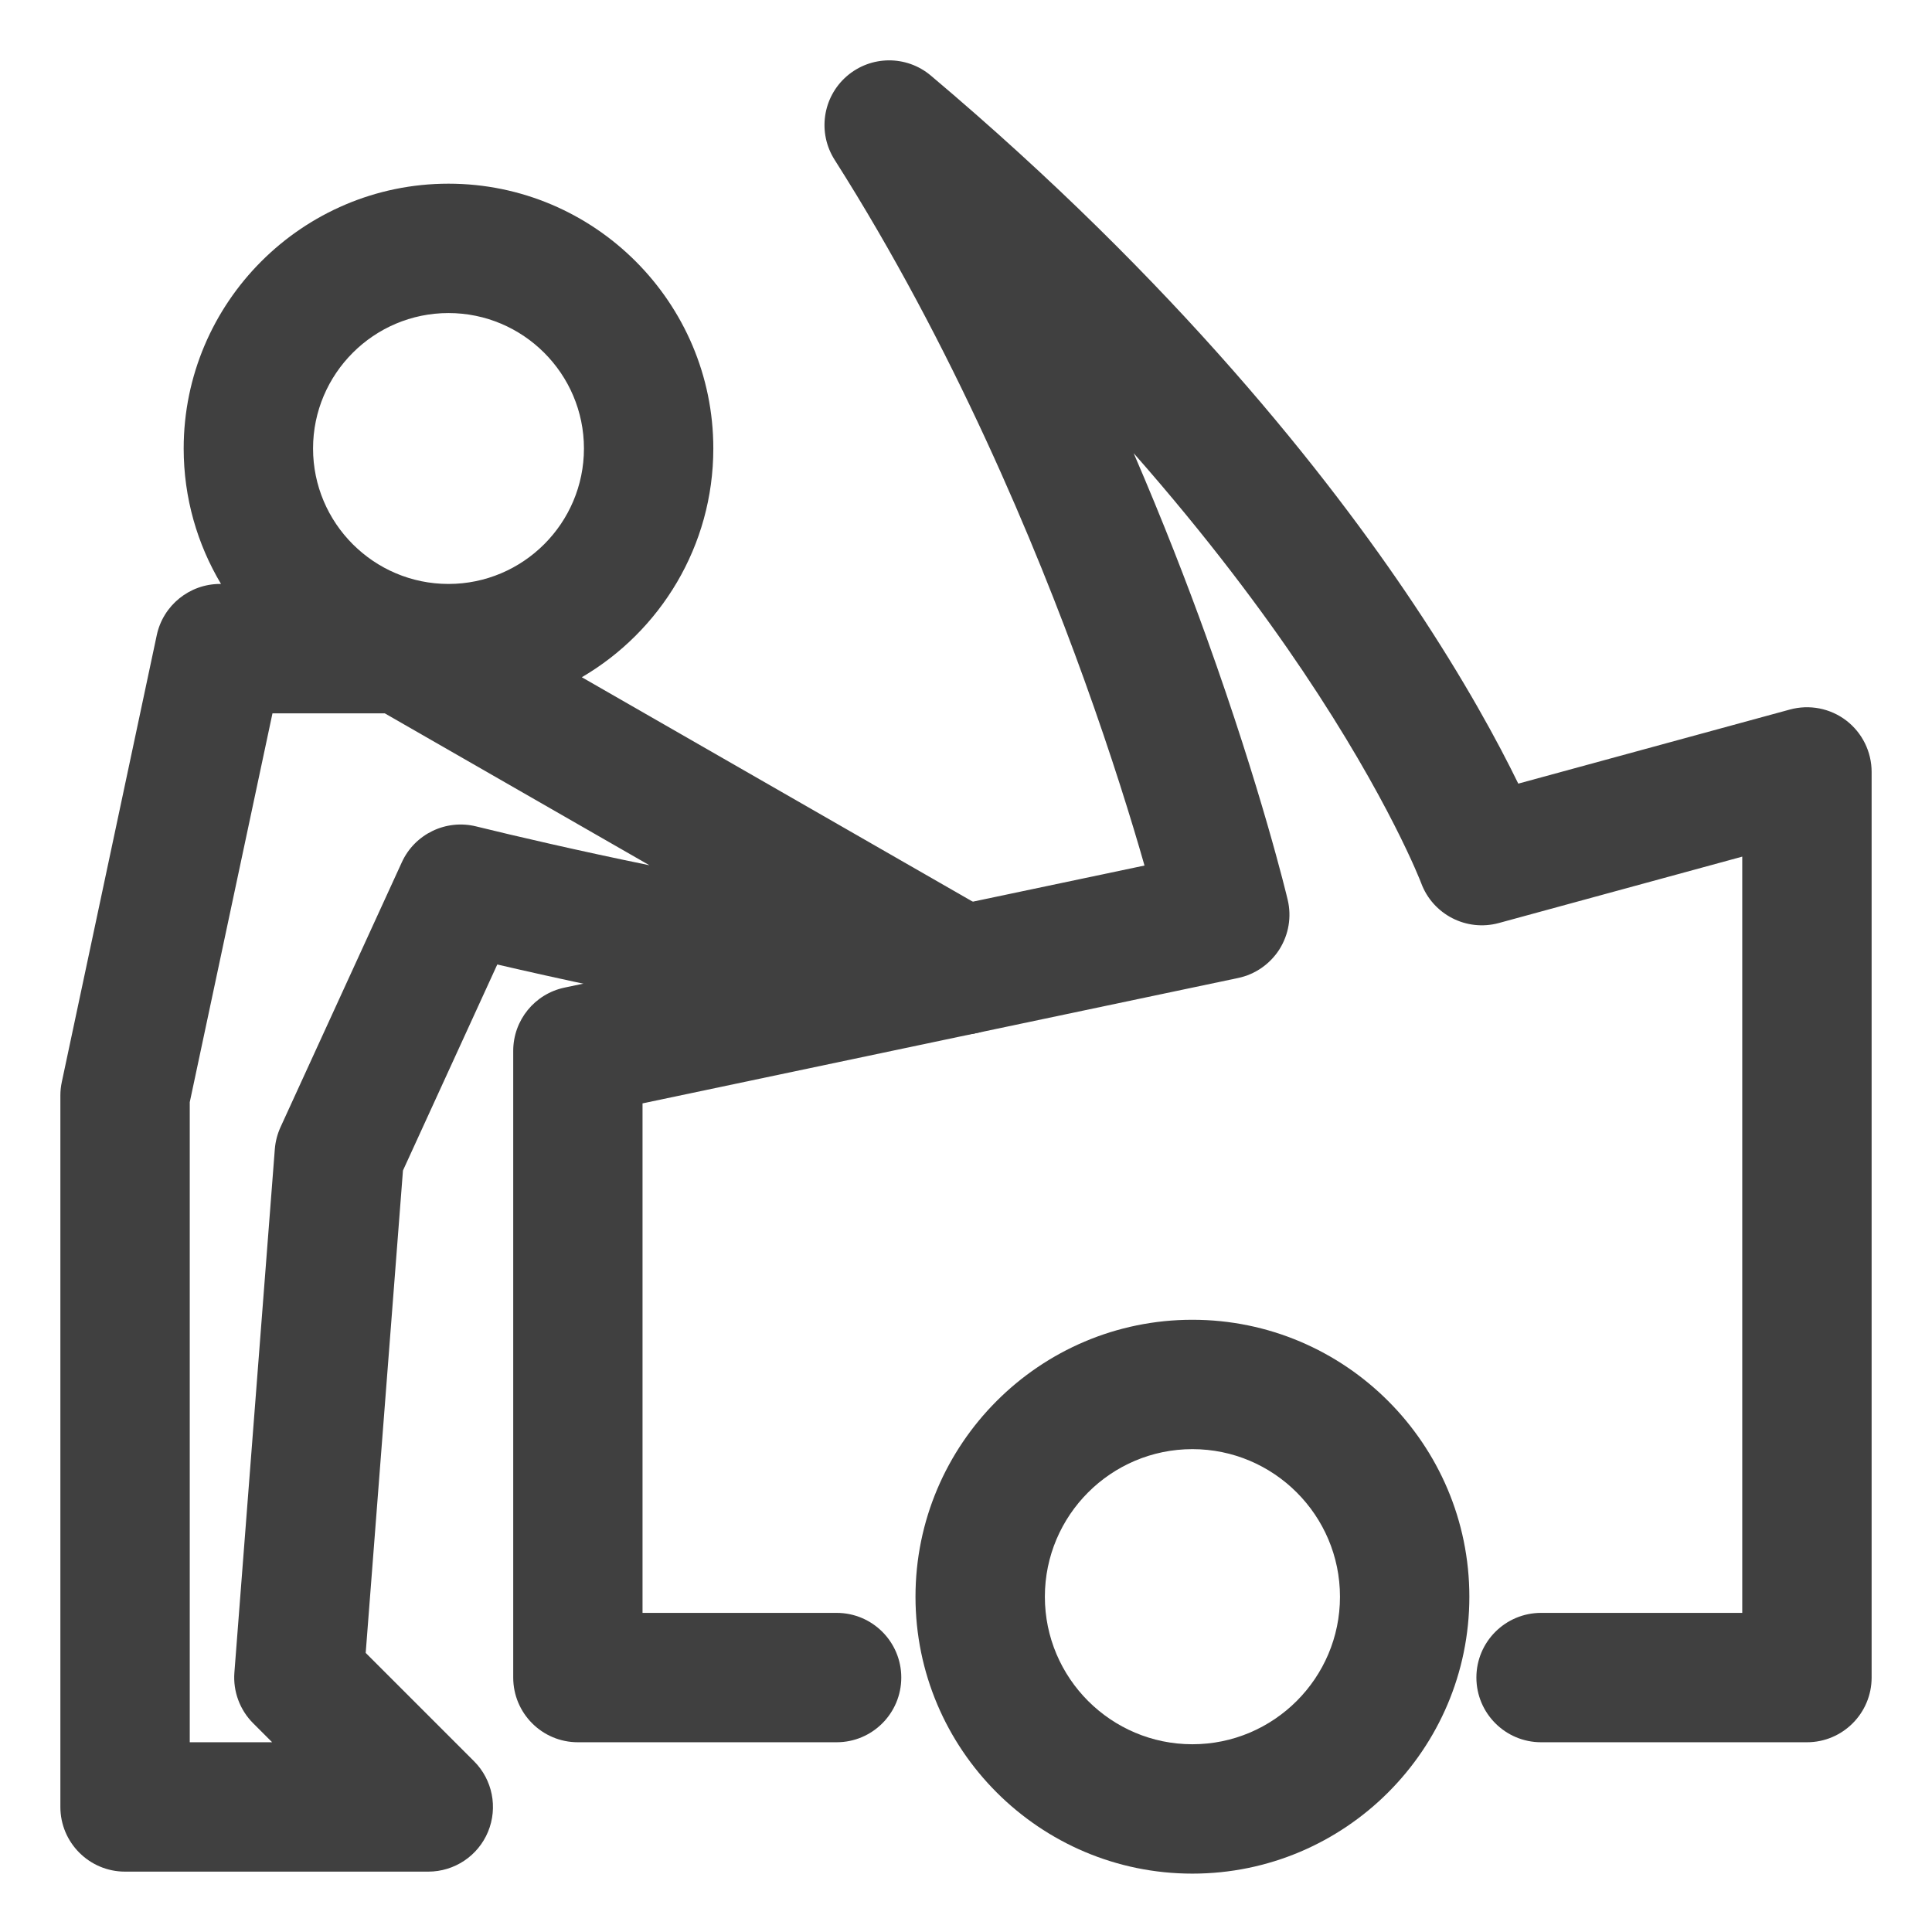 <?xml version="1.0" encoding="UTF-8"?>
<svg width="28px" height="28px" viewBox="0 0 28 28" version="1.1" xmlns="http://www.w3.org/2000/svg" xmlns:xlink="http://www.w3.org/1999/xlink">
    <!-- Generator: Sketch 56.2 (81672) - https://sketch.com -->
    <title>Regular Maintenance</title>
    <desc>Created with Sketch.</desc>
    <g id="页面-1" stroke="none" stroke-width="1" fill="none" fill-rule="evenodd" opacity="0.75">
        <g id="204_17For-Owners-Maintain-advice2" transform="translate(-110, -381)" fill="#000000" fill-rule="nonzero">
            <g id="编组-3" transform="translate(96, 284)">
                <g id="编组-5" transform="translate(13, 96)">
                    <g id="Regular-Maintenance">
                        <rect id="矩形" opacity="0" x="0" y="0" width="30" height="30"></rect>
                        <path d="M27.188,26.25 L23.335,26.25 C22.817,26.25 22.397,25.83 22.397,25.312 C22.397,24.795 22.817,24.375 23.335,24.375 L26.25,24.375 L26.25,13.415 L22.723,14.377 C22.254,14.505 21.766,14.254 21.597,13.799 C21.594,13.789 21.132,12.585 19.882,10.725 C19.309,9.872 18.505,8.789 17.43,7.568 C17.857,8.558 18.209,9.468 18.486,10.238 C19.282,12.45 19.647,13.976 19.662,14.04 C19.721,14.286 19.677,14.545 19.542,14.759 C19.406,14.972 19.191,15.122 18.943,15.174 L10.312,16.991 L10.312,24.375 L13.125,24.375 C13.643,24.375 14.062,24.795 14.062,25.312 C14.062,25.83 13.643,26.25 13.125,26.25 L9.375,26.25 C8.857,26.25 8.438,25.83 8.438,25.312 L8.438,16.23 C8.438,15.787 8.748,15.404 9.182,15.313 L17.587,13.544 C17.403,12.899 17.113,11.959 16.712,10.847 C16.011,8.903 14.814,6.018 13.096,3.316 C12.847,2.925 12.921,2.411 13.27,2.106 C13.619,1.802 14.137,1.797 14.491,2.096 C18.056,5.102 20.264,7.919 21.488,9.753 C22.231,10.866 22.715,11.764 23.004,12.357 L26.941,11.283 C27.223,11.206 27.525,11.265 27.757,11.442 C27.989,11.62 28.125,11.895 28.125,12.188 L28.125,25.312 C28.125,25.83 27.705,26.25 27.188,26.25 Z" id="路径"></path>
                        <path d="M18.281,28.154 C16.068,28.154 14.268,26.354 14.268,24.141 C14.268,21.928 16.068,20.127 18.281,20.127 C20.494,20.127 22.295,21.928 22.295,24.141 C22.295,26.354 20.494,28.154 18.281,28.154 Z M18.281,22.002 C17.102,22.002 16.143,22.961 16.143,24.141 C16.143,25.32 17.102,26.279 18.281,26.279 C19.46,26.279 20.42,25.32 20.42,24.141 C20.42,22.961 19.46,22.002 18.281,22.002 Z" id="形状结合"></path>
                        <path d="M4.203,9.463 C3.86,8.888 3.662,8.217 3.662,7.5 C3.662,5.384 5.384,3.662 7.5,3.662 C9.616,3.662 11.338,5.384 11.338,7.5 C11.338,8.912 10.571,10.149 9.432,10.815 L15.408,14.246 C15.762,14.449 15.944,14.857 15.858,15.256 C15.772,15.655 15.438,15.953 15.032,15.992 C13.474,16.143 9.833,15.356 8.207,14.978 L6.84,17.964 L6.3,24.955 L7.87,26.525 C8.138,26.793 8.218,27.196 8.073,27.547 C7.928,27.897 7.586,28.125 7.207,28.125 L2.812,28.125 C2.295,28.125 1.875,27.705 1.875,27.188 L1.875,16.875 C1.875,16.809 1.882,16.744 1.896,16.68 L3.272,10.205 C3.364,9.773 3.747,9.463 4.189,9.463 L4.203,9.463 Z M7.5,5.537 C6.418,5.537 5.537,6.418 5.537,7.5 C5.537,8.582 6.418,9.463 7.5,9.463 C8.582,9.463 9.463,8.582 9.463,7.5 C9.463,6.418 8.582,5.537 7.5,5.537 Z M3.75,26.25 L4.944,26.25 L4.669,25.975 C4.476,25.782 4.376,25.513 4.397,25.24 L4.983,17.653 C4.992,17.542 5.02,17.435 5.066,17.334 L6.824,13.496 C7.011,13.087 7.464,12.869 7.901,12.977 C8.457,13.114 9.391,13.331 10.412,13.54 L6.576,11.338 L4.949,11.338 L3.75,16.974 L3.75,26.25 Z" id="形状结合"></path>
                    </g>
                </g>
            </g>
        </g>
    </g>
</svg>